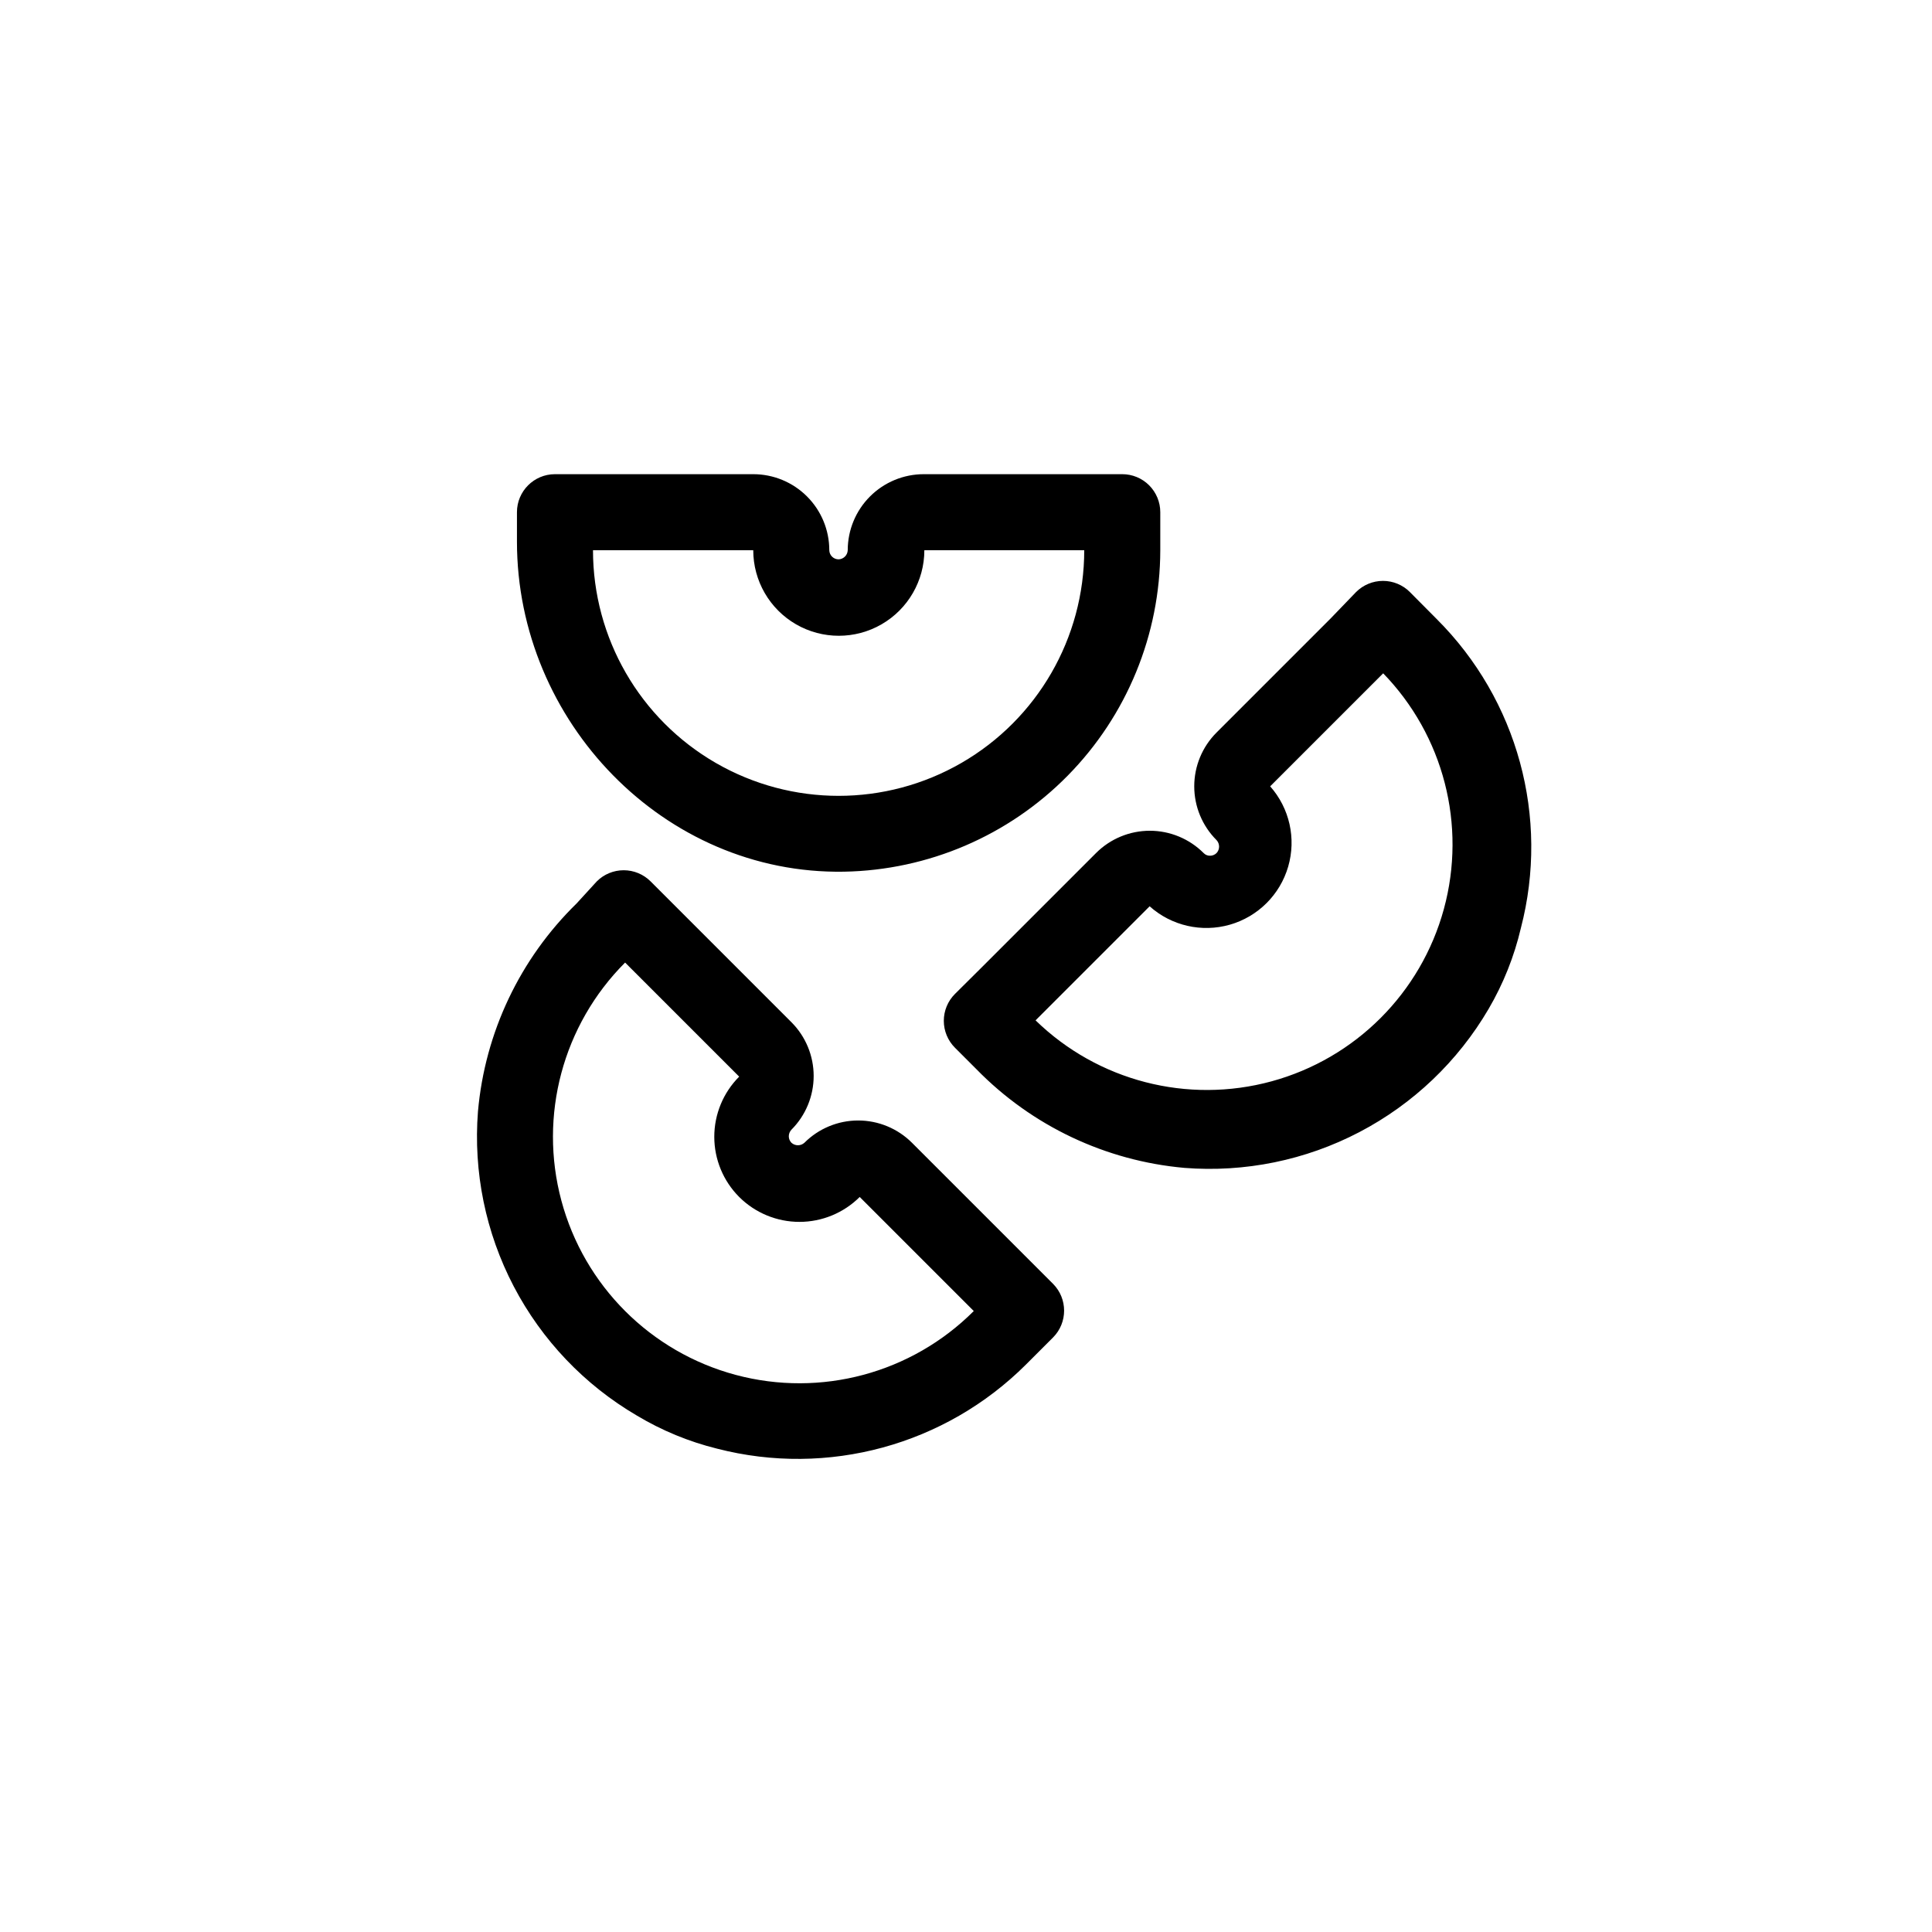 <?xml version="1.0" encoding="UTF-8"?>
<!-- Uploaded to: ICON Repo, www.svgrepo.com, Generator: ICON Repo Mixer Tools -->
<svg fill="#000000" width="800px" height="800px" version="1.1" viewBox="144 144 512 512" xmlns="http://www.w3.org/2000/svg">
 <path d="m309.66 399.09 30.23 30.23c-4.223 4.231-6.598 9.965-6.598 15.945s2.375 11.715 6.598 15.945c4.238 4.227 9.984 6.602 15.969 6.602 5.988 0 11.73-2.375 15.973-6.602l30.23 30.23h-0.004c-16.496 16.504-40.543 22.953-63.086 16.922-22.543-6.035-40.152-23.637-46.199-46.176s0.391-46.59 16.887-63.098m-12.848-15.668c-15.02 14.66-24.297 34.211-26.145 55.117-1.258 16.035 2.023 32.102 9.473 46.359 7.449 14.254 18.762 26.125 32.645 34.25 6.613 3.961 13.777 6.918 21.262 8.766 29.316 7.555 60.441-0.93 81.867-22.316l7.156-7.156c3.906-3.93 3.906-10.277 0-14.207l-37.383-37.383c-3.781-3.781-8.91-5.91-14.258-5.91-5.352 0-10.48 2.129-14.258 5.91-0.977 0.875-2.453 0.875-3.426 0-0.449-0.457-0.703-1.07-0.707-1.711 0-0.656 0.254-1.289 0.707-1.766 3.766-3.777 5.883-8.895 5.883-14.23 0-5.336-2.117-10.457-5.883-14.234l-37.336-37.336 0.004 0.004c-1.891-1.891-4.457-2.953-7.129-2.953-2.676 0-5.242 1.062-7.129 2.953zm213.67-61.059c16.078 16.512 22.223 40.297 16.16 62.531-6.066 22.238-23.438 39.605-45.672 45.672-22.234 6.062-46.02-0.082-62.535-16.16l30.23-30.23v0.004c5.777 5.168 13.805 7.008 21.258 4.875 7.453-2.133 13.289-7.941 15.457-15.387 2.168-7.441 0.367-15.477-4.773-21.281l30.23-30.23m-14.207-14.258-30.23 30.23c-3.785 3.781-5.914 8.91-5.914 14.258 0 5.352 2.129 10.48 5.914 14.258 0.895 0.969 0.895 2.461 0 3.426-0.457 0.453-1.074 0.707-1.715 0.707-0.645 0.02-1.27-0.238-1.711-0.707-3.781-3.781-8.91-5.91-14.258-5.91-5.352 0-10.48 2.129-14.258 5.91l-30.23 30.23-7.152 7.106c-1.895 1.887-2.957 4.453-2.957 7.129 0 2.672 1.062 5.238 2.957 7.129l5.691 5.691c14.664 15.016 34.211 24.289 55.117 26.148 16.035 1.258 32.102-2.027 46.355-9.477 14.258-7.449 26.129-18.762 34.254-32.645 3.91-6.684 6.797-13.918 8.562-21.461 7.629-29.316-0.867-60.477-22.316-81.867l-7.106-7.152v-0.004c-1.887-1.891-4.453-2.953-7.129-2.953-2.672 0-5.238 1.062-7.129 2.953zm-65.297-18.082c0 23.254-12.406 44.742-32.547 56.371-20.141 11.629-44.953 11.629-65.094 0-20.137-11.629-32.543-33.117-32.543-56.371h42.473-0.004c0 8.098 4.324 15.582 11.336 19.633 7.016 4.051 15.656 4.051 22.672 0s11.336-11.535 11.336-19.633h42.523m0-20.152h-42.676c-5.344 0-10.469 2.121-14.25 5.902-3.777 3.777-5.902 8.902-5.902 14.25-0.051 1.312-1.102 2.367-2.418 2.418-1.344 0-2.441-1.074-2.469-2.418 0-5.348-2.121-10.473-5.902-14.25-3.777-3.781-8.902-5.902-14.25-5.902h-52.547c-5.562 0-10.074 4.512-10.074 10.074v7.809c0 47.66 38.996 88.266 86.656 87.461h-0.004c22.348-0.395 43.648-9.539 59.32-25.469 15.676-15.93 24.48-37.375 24.516-59.723v-10.078c0-2.672-1.062-5.234-2.953-7.125-1.887-1.891-4.449-2.949-7.125-2.949z"/>
</svg>